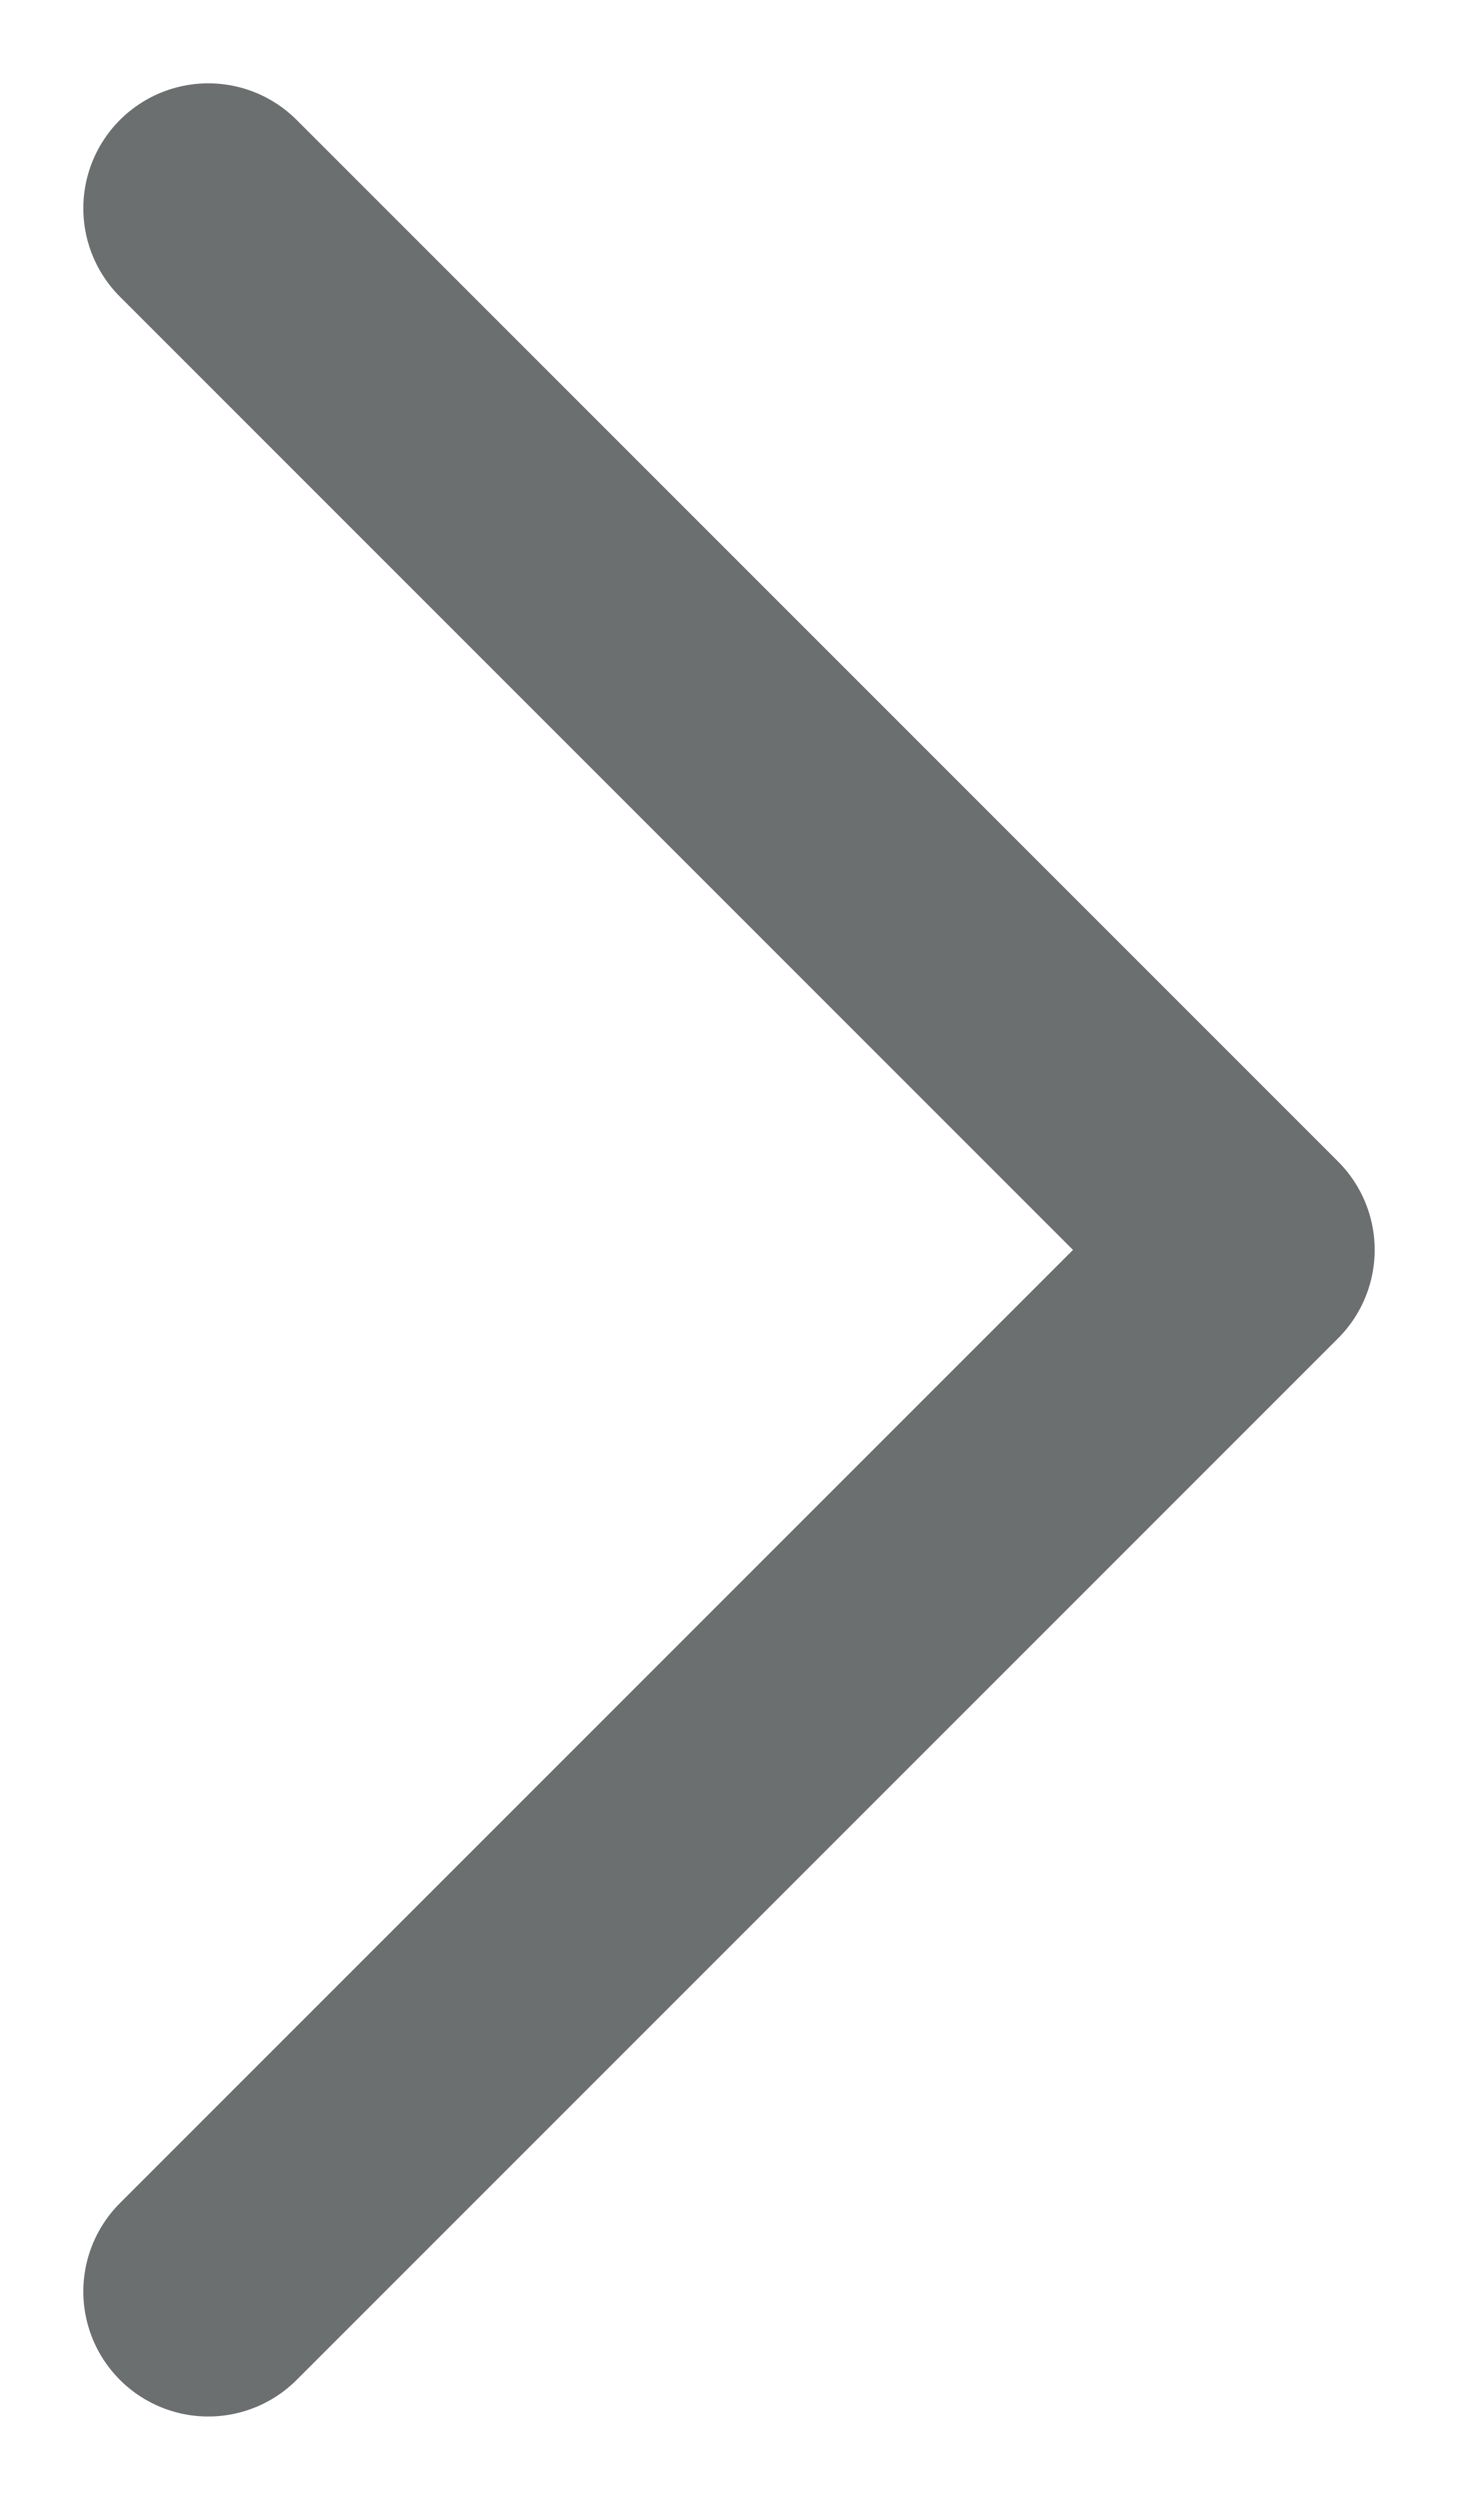 <svg width="7" height="12" viewBox="0 0 7 12" fill="none" xmlns="http://www.w3.org/2000/svg">
<path d="M1 11L6 6L1 1" stroke="#6B6F70" stroke-width="1.2" stroke-linecap="round" stroke-linejoin="round"/>
</svg>
